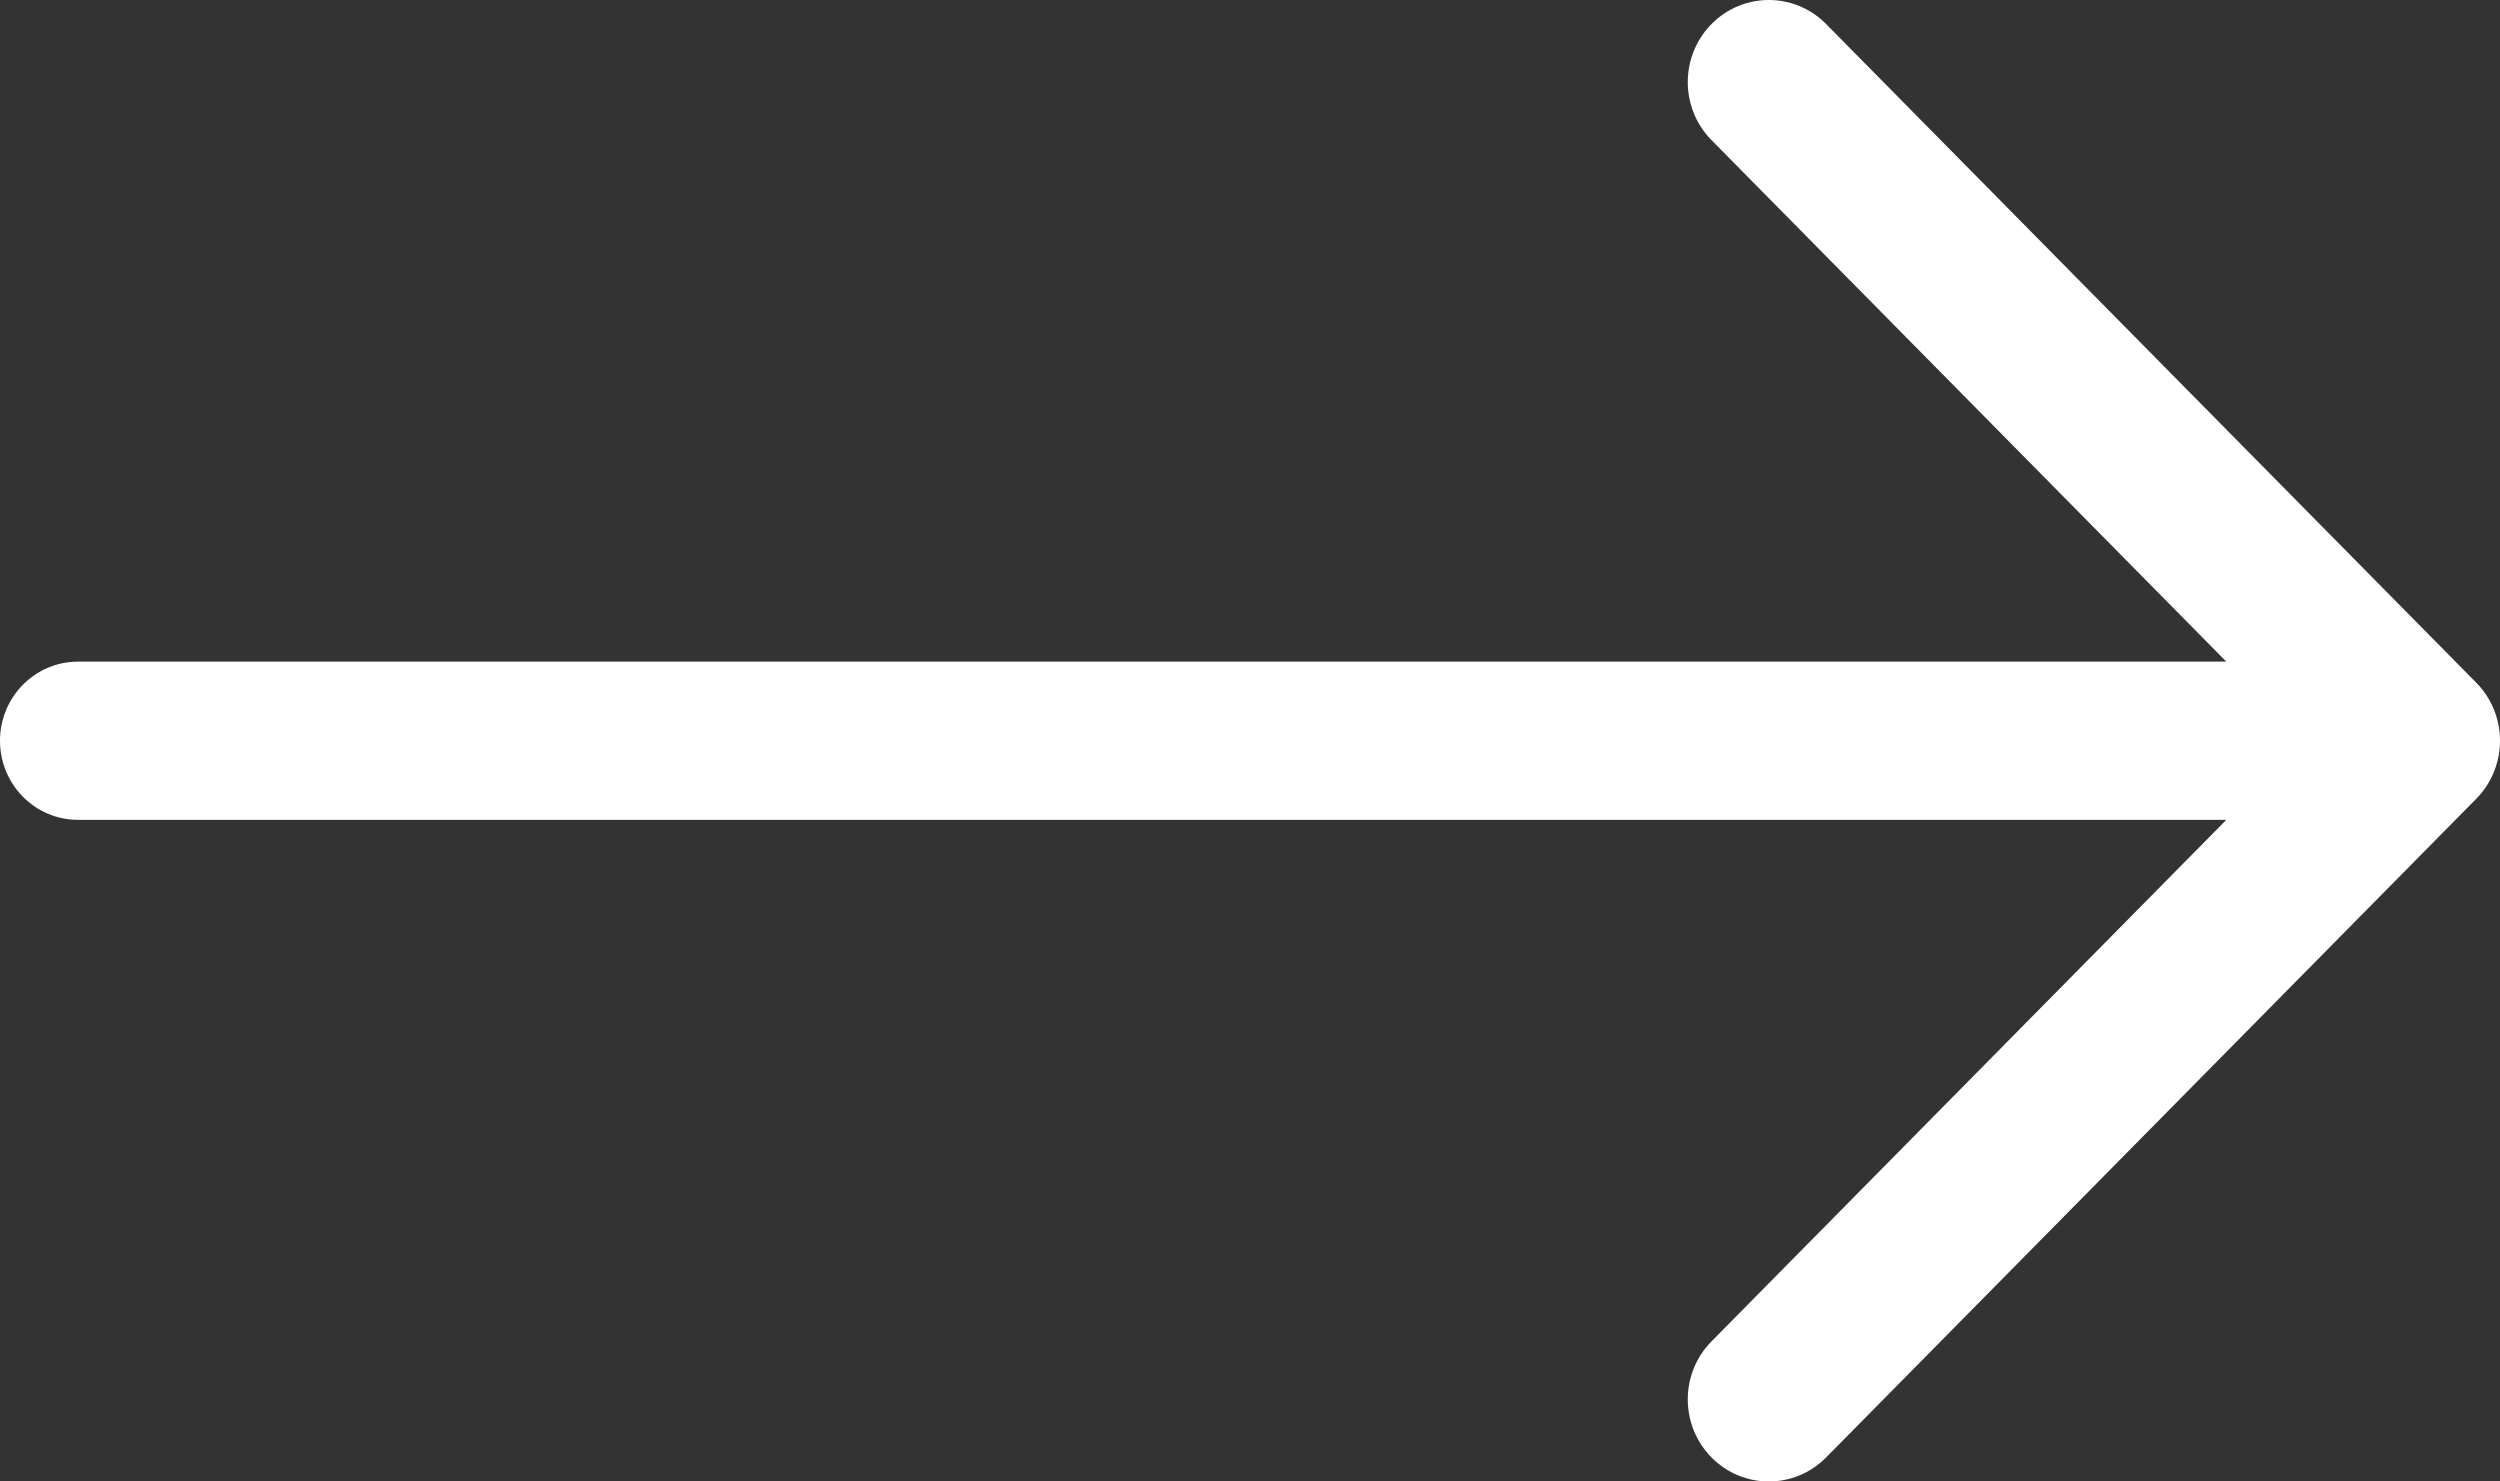 <svg width="54" height="32" viewBox="0 0 54 32" fill="none" xmlns="http://www.w3.org/2000/svg">
<rect x="0" y="0" width="54" height="32" fill="#333333" stroke="none"/>
<path d="M53.487 14.746L39.444 0.519C38.76 -0.173 37.652 -0.173 36.969 0.519C36.285 1.212 36.285 2.334 36.969 3.027L48.088 14.291H1.687C0.755 14.291 0 15.056 0 16C0 16.944 0.755 17.709 1.687 17.709H48.088L36.969 28.973C36.285 29.666 36.285 30.788 36.969 31.481C37.31 31.827 37.758 32 38.206 32C38.654 32 39.102 31.827 39.444 31.481L53.487 17.254C53.65 17.089 53.779 16.894 53.867 16.678C53.955 16.463 54 16.233 54 16C54 15.767 53.955 15.537 53.867 15.322C53.779 15.106 53.65 14.911 53.487 14.746Z" fill="white"/>
</svg>
